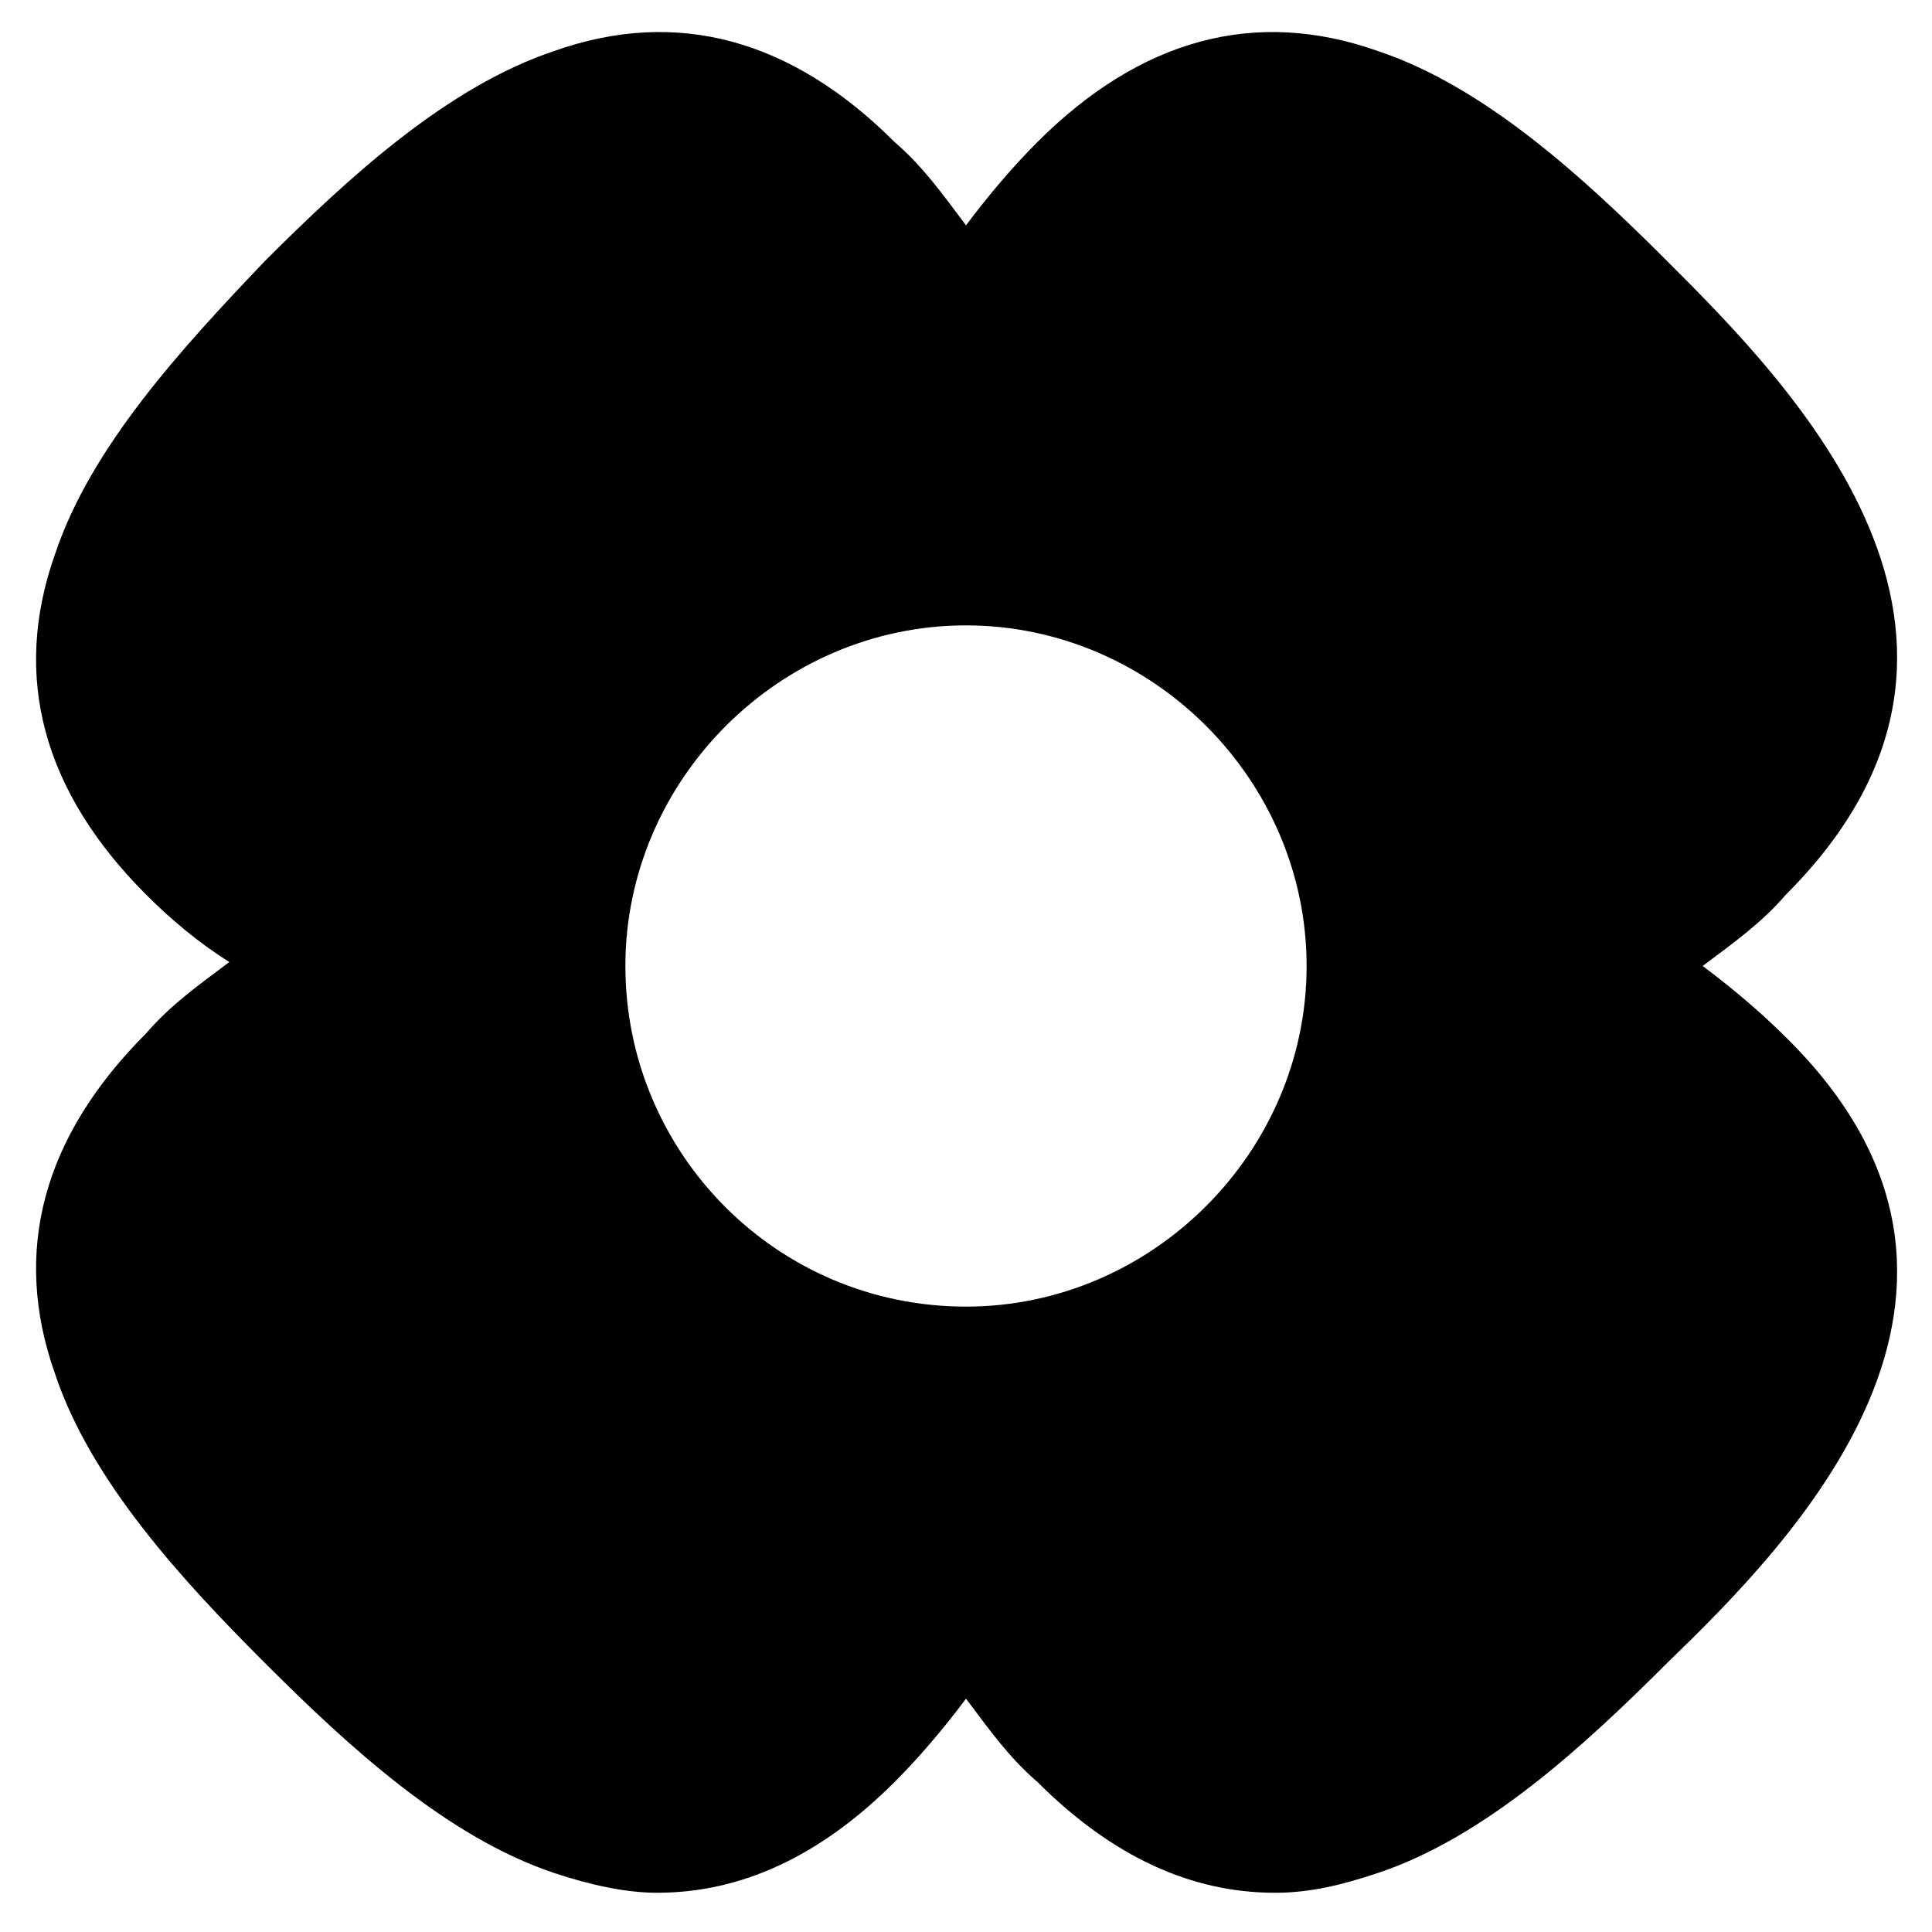 <?xml version="1.0" encoding="UTF-8"?>
<!-- Uploaded to: SVG Repo, www.svgrepo.com, Generator: SVG Repo Mixer Tools -->
<svg fill="#000000" width="800px" height="800px" version="1.1" viewBox="144 144 512 512" xmlns="http://www.w3.org/2000/svg">
 <path d="m617.27 418.89c-6.297-6.297-13.645-12.594-22.043-18.895 8.398-6.297 15.742-11.547 22.043-18.895 68.223-68.223 1.051-135.4-31.488-167.94-22.043-22.043-48.281-46.184-76.621-55.629-32.539-11.547-62.977-3.148-90.266 24.141-6.297 6.297-12.594 13.645-18.895 22.043-6.297-8.398-11.547-15.742-18.895-22.043-27.289-27.289-57.727-35.688-90.266-24.141-28.34 9.445-54.578 33.586-76.621 55.629-22.039 23.098-46.18 49.336-55.625 77.676-11.547 32.539-3.148 62.977 24.141 90.266 6.297 6.297 13.645 12.594 22.043 17.844-8.398 6.297-15.742 11.547-22.043 18.895-27.289 27.289-35.688 57.727-24.141 90.266 9.445 28.34 33.586 54.578 55.629 76.621s48.281 46.184 76.621 55.629c9.445 3.148 18.895 5.246 27.289 5.246 22.043 0 43.035-9.445 62.977-29.391 6.297-6.297 12.594-13.645 18.895-22.043 6.297 8.398 11.547 15.742 18.895 22.043 19.941 19.941 40.934 29.391 62.977 29.391 9.445 0 17.844-2.098 27.289-5.246 28.34-9.445 54.578-33.586 76.621-55.629 32.535-31.488 99.711-98.664 31.484-165.84zm-217.27 71.375c-50.383 0-90.266-40.934-90.266-90.266s40.934-90.266 90.266-90.266 90.266 40.934 90.266 90.266c0 49.328-40.938 90.266-90.266 90.266z"/>
</svg>